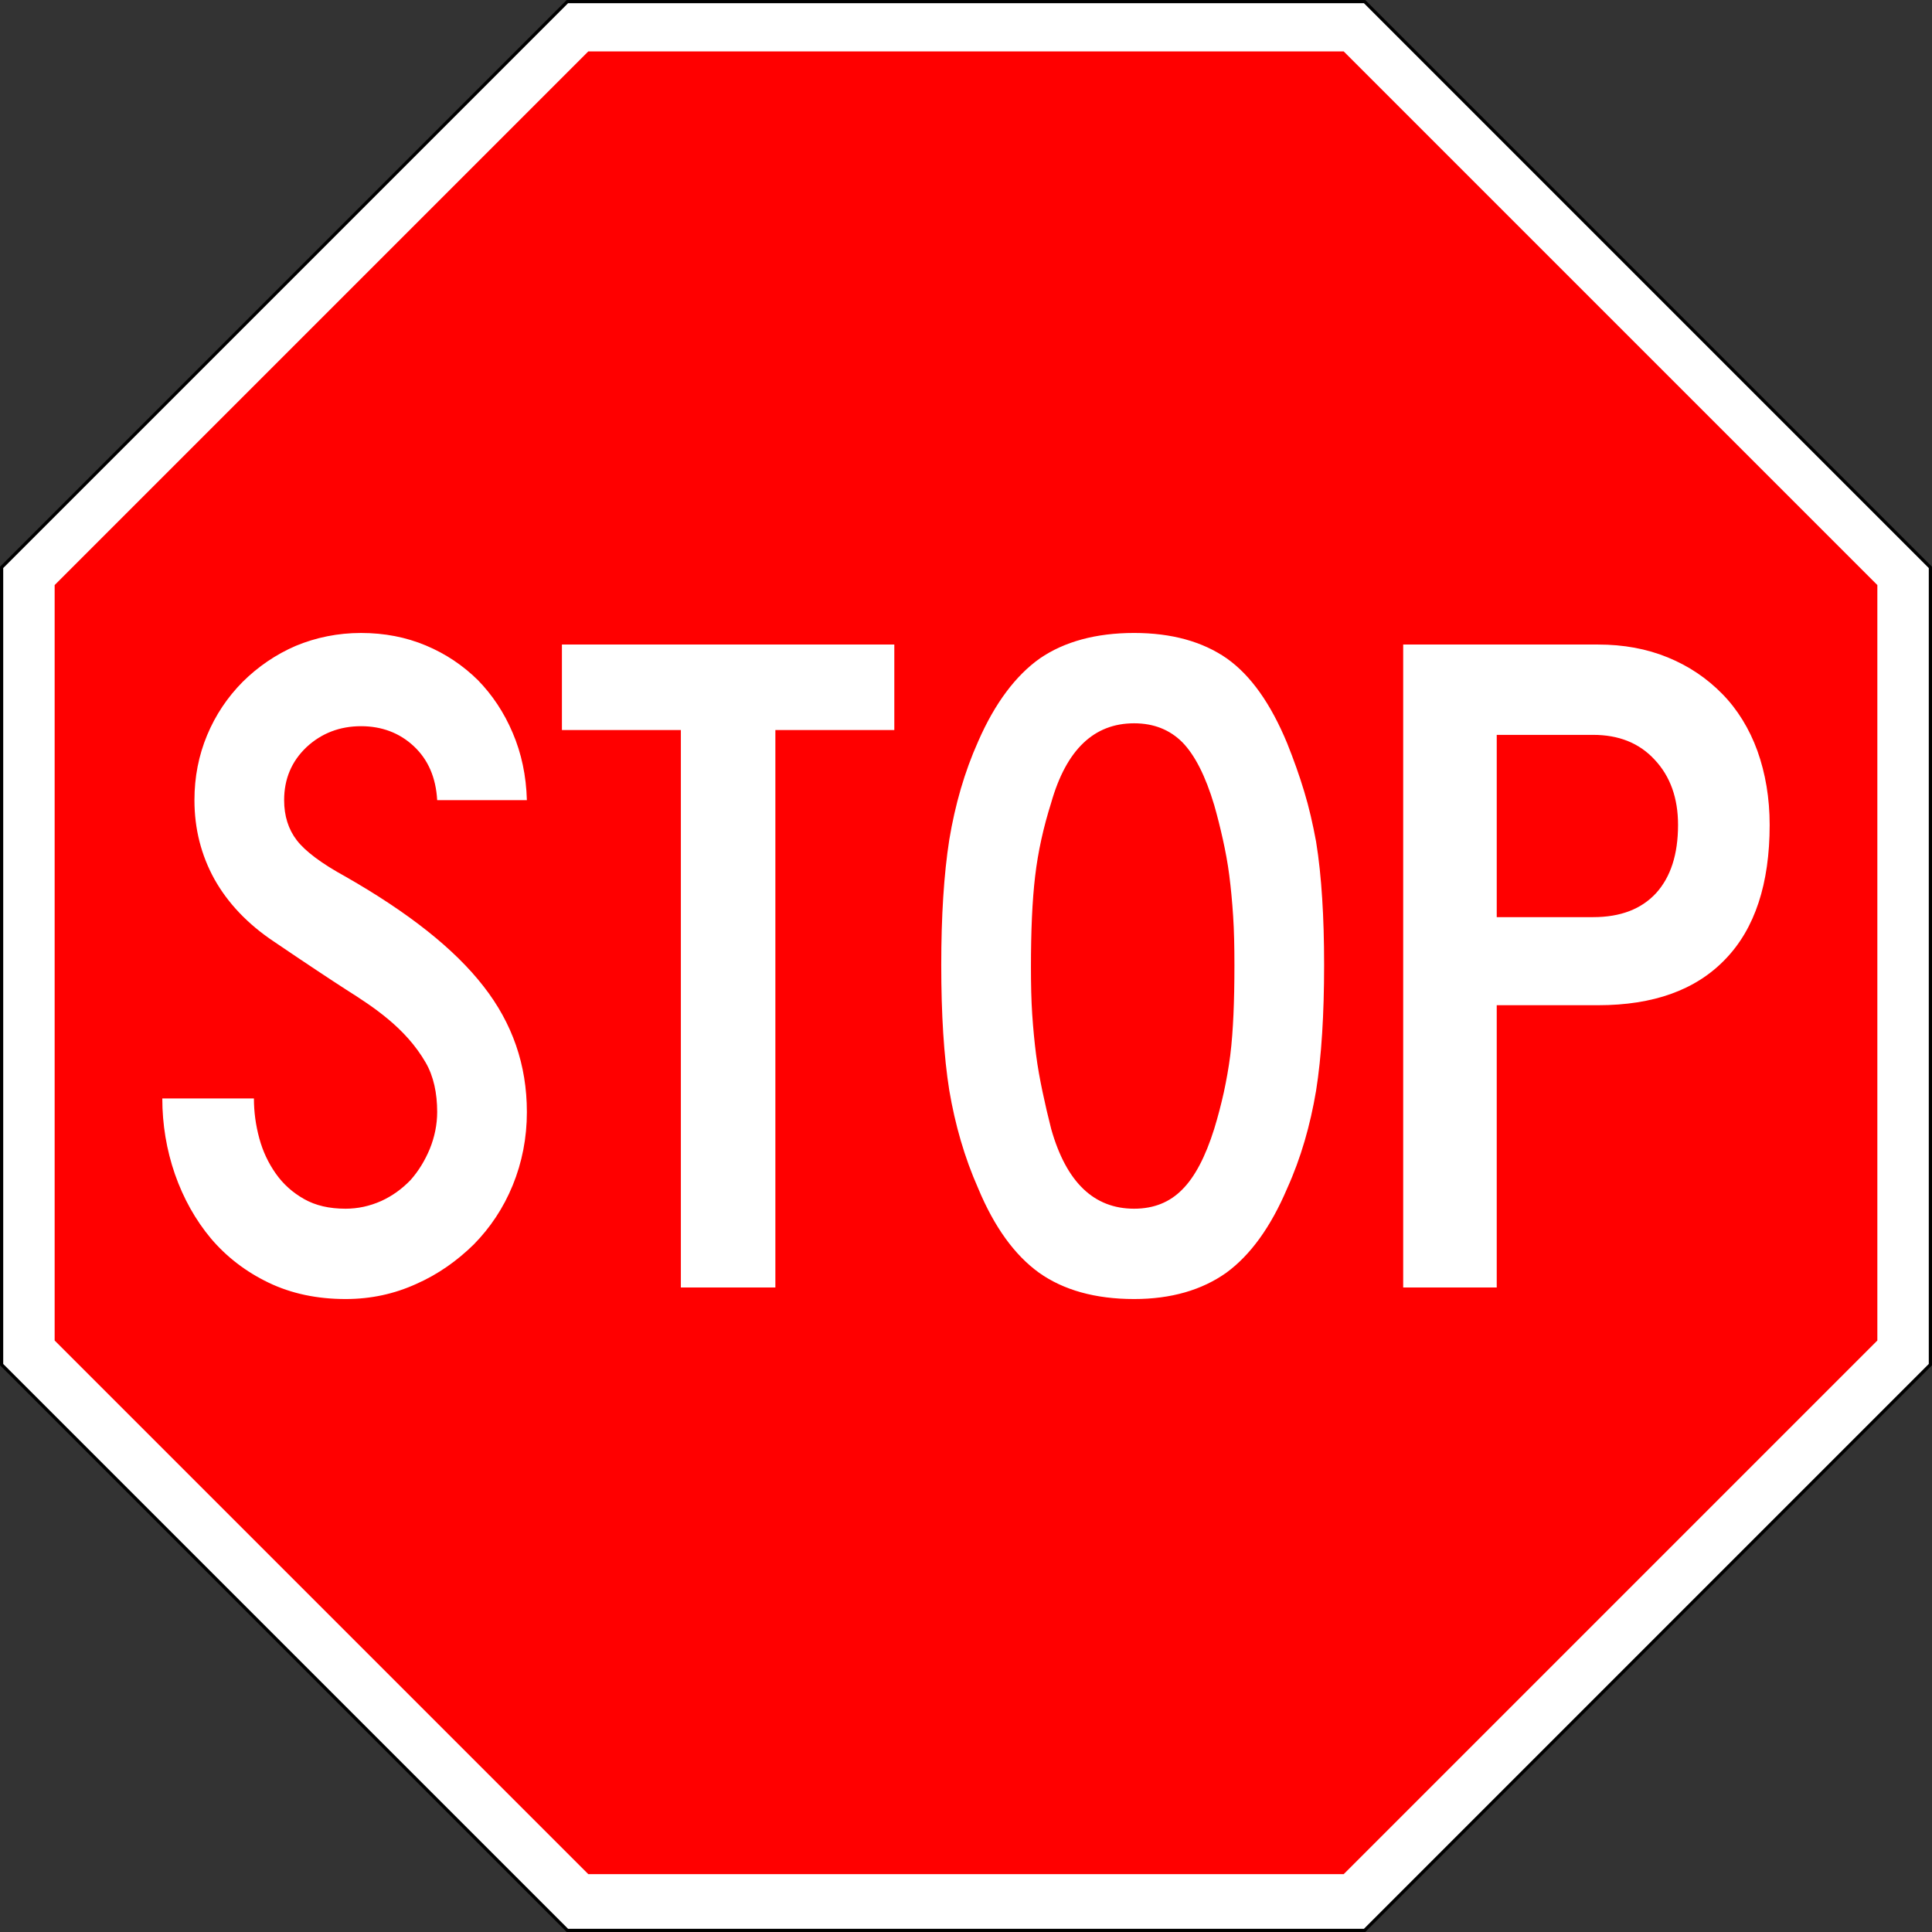 <?xml version="1.0" encoding="utf-8" standalone="no"?>
<!DOCTYPE svg PUBLIC "-//W3C//DTD SVG 1.1//EN" "http://www.w3.org/Graphics/SVG/1.1/DTD/svg11.dtd">
<svg xmlns="http://www.w3.org/2000/svg" width="601" height="601" fill="#fff">
	<rect width="100%" height="100%" fill="#333333" stroke="none"/>
	<path d="m0.5,424.5v-248l176-176h248l176,176v248l-176,176h-248z" stroke="#000"/>
	<path d="m17,417v-235l166-166h235l166,166v235l-166,166h-235z" fill="red"/>
	<path d="m163.9,345.9c0,8.1-1.5,15.7-4.4,22.8s-7,13.2-12.1,18.4c-5.2,5.1-11.1,9.3-17.9,12.3-6.8,3.1-14.1,4.7-22,4.7-8.9,0-16.89-1.7-23.96-5.1s-13.04-8-17.89-13.7c-4.85-5.8-8.59-12.5-11.22-20-2.63-7.6-3.94-15.5-3.94-23.6h28.5c0,4.2,0.56,8.3,1.67,12.4s2.83,7.7,5.15,11c2.33,3.3,5.26,5.9,8.8,7.9s7.79,3,12.89,3c3.8,0,7.5-0.8,11.1-2.4,3.5-1.6,6.5-3.8,9.1-6.5,2.5-2.8,4.5-6.1,6-9.7,1.5-3.7,2.3-7.6,2.3-11.5,0-5.8-1.1-11.1-3.6-15.4-6.2-10.7-16.1-17.2-24.8-22.7-4.5-2.9-11.93-7.8-22.24-14.8-8.29-5.5-14.5-12.1-18.65-19.5-4.14-7.5-6.22-15.7-6.22-24.6,0-7.2,1.32-13.9,3.94-20.2,2.63-6.3,6.32-11.8,11.07-16.6,4.75-4.7,10.26-8.5,16.53-11.2,6.27-2.6,13.07-4,20.27-4,7.3,0,14,1.3,20.2,3.9s11.5,6.2,16.1,10.7c4.5,4.6,8.2,10.1,10.9,16.5,2.7,6.3,4.2,13.3,4.4,20.9h-27.9c-0.4-7-2.8-12.6-7.3-16.8-4.4-4.1-9.9-6.2-16.4-6.2-6.6,0-12.3,2.2-16.93,6.5-4.65,4.4-6.98,9.9-6.98,16.5,0,4.9,1.32,9.1,3.95,12.5,2.62,3.4,7.66,7.2,15.16,11.3,19.6,11.2,33.9,22.5,42.9,34.1,9,11.5,13.5,24.5,13.5,39.1z
	M241.2,227.1v173.4h-29.4v-173.4h-37v-26.6h103.4v26.6z
	M411.9,300.2c0,15.3-0.8,28.4-2.5,39.1-1.8,10.7-4.7,20.9-9,30.4-5.1,12-11.4,20.7-18.9,26.2-7.6,5.4-17.2,8.2-28.7,8.2-12.1,0-22-2.8-29.6-8.2-7.6-5.5-13.9-14.2-18.9-26.2-4.3-9.7-7.2-19.9-9-30.5-1.7-10.7-2.5-23.7-2.5-39,0-15.1,0.8-28.1,2.5-39,1.8-10.8,4.7-21,9-30.6,5.2-11.9,11.7-20.5,19.2-25.8,7.6-5.2,17.4-7.9,29.3-7.9,11.7,0,21.3,2.7,28.8,7.9,7.5,5.3,13.7,14.1,18.8,26.4,2,5,3.8,10,5.3,15,1.5,4.9,2.7,10.2,3.7,15.6,0.9,5.5,1.5,11.4,1.9,17.7,0.4,6.2,0.6,13.1,0.6,20.7zm-27.9,0c0-5.6-0.1-10.7-0.4-15.2-0.3-4.6-0.7-8.8-1.2-12.7s-1.2-7.6-2-11.2-1.7-7.2-2.7-10.7c-2.7-9-6-15.5-9.9-19.5-3.9-3.9-8.9-5.9-15-5.9-12.5,0-21.1,8.2-25.8,24.7-2.4,7.6-4.1,15.2-5,22.9-0.9,7.6-1.3,17-1.3,28.2,0,5.4,0.1,10.3,0.4,14.8,0.3,4.4,0.7,8.6,1.2,12.5s1.2,7.7,2,11.5,1.7,7.7,2.7,11.6c4.7,16.6,13.3,24.8,25.8,24.8,6.1,0,11.1-2,15-6,3.9-3.9,7.2-10.2,9.9-18.8,1.2-3.9,2.2-7.8,3-11.4,0.8-3.7,1.5-7.6,2-11.5,0.5-4,0.8-8.3,1-12.7,0.2-4.5,0.3-9.6,0.3-15.4z
	M550.5,256.6c0,18.3-4.6,32.3-13.8,41.8-9.2,9.6-22.4,14.3-39.6,14.3h-31.5v87.8h-29.1v-200h60.6c7.9,0,15.1,1.3,21.7,4s12.2,6.5,17,11.4c4.7,4.8,8.4,10.8,10.9,17.7,2.5,7,3.8,14.7,3.8,23zm-28.5,0c0-8.3-2.4-15.1-7.3-20.3-4.8-5.2-11.2-7.7-19.1-7.7h-30v56.7h30c8.5,0,15-2.5,19.6-7.5,4.5-5,6.8-12,6.8-21.2z"/>
</svg>